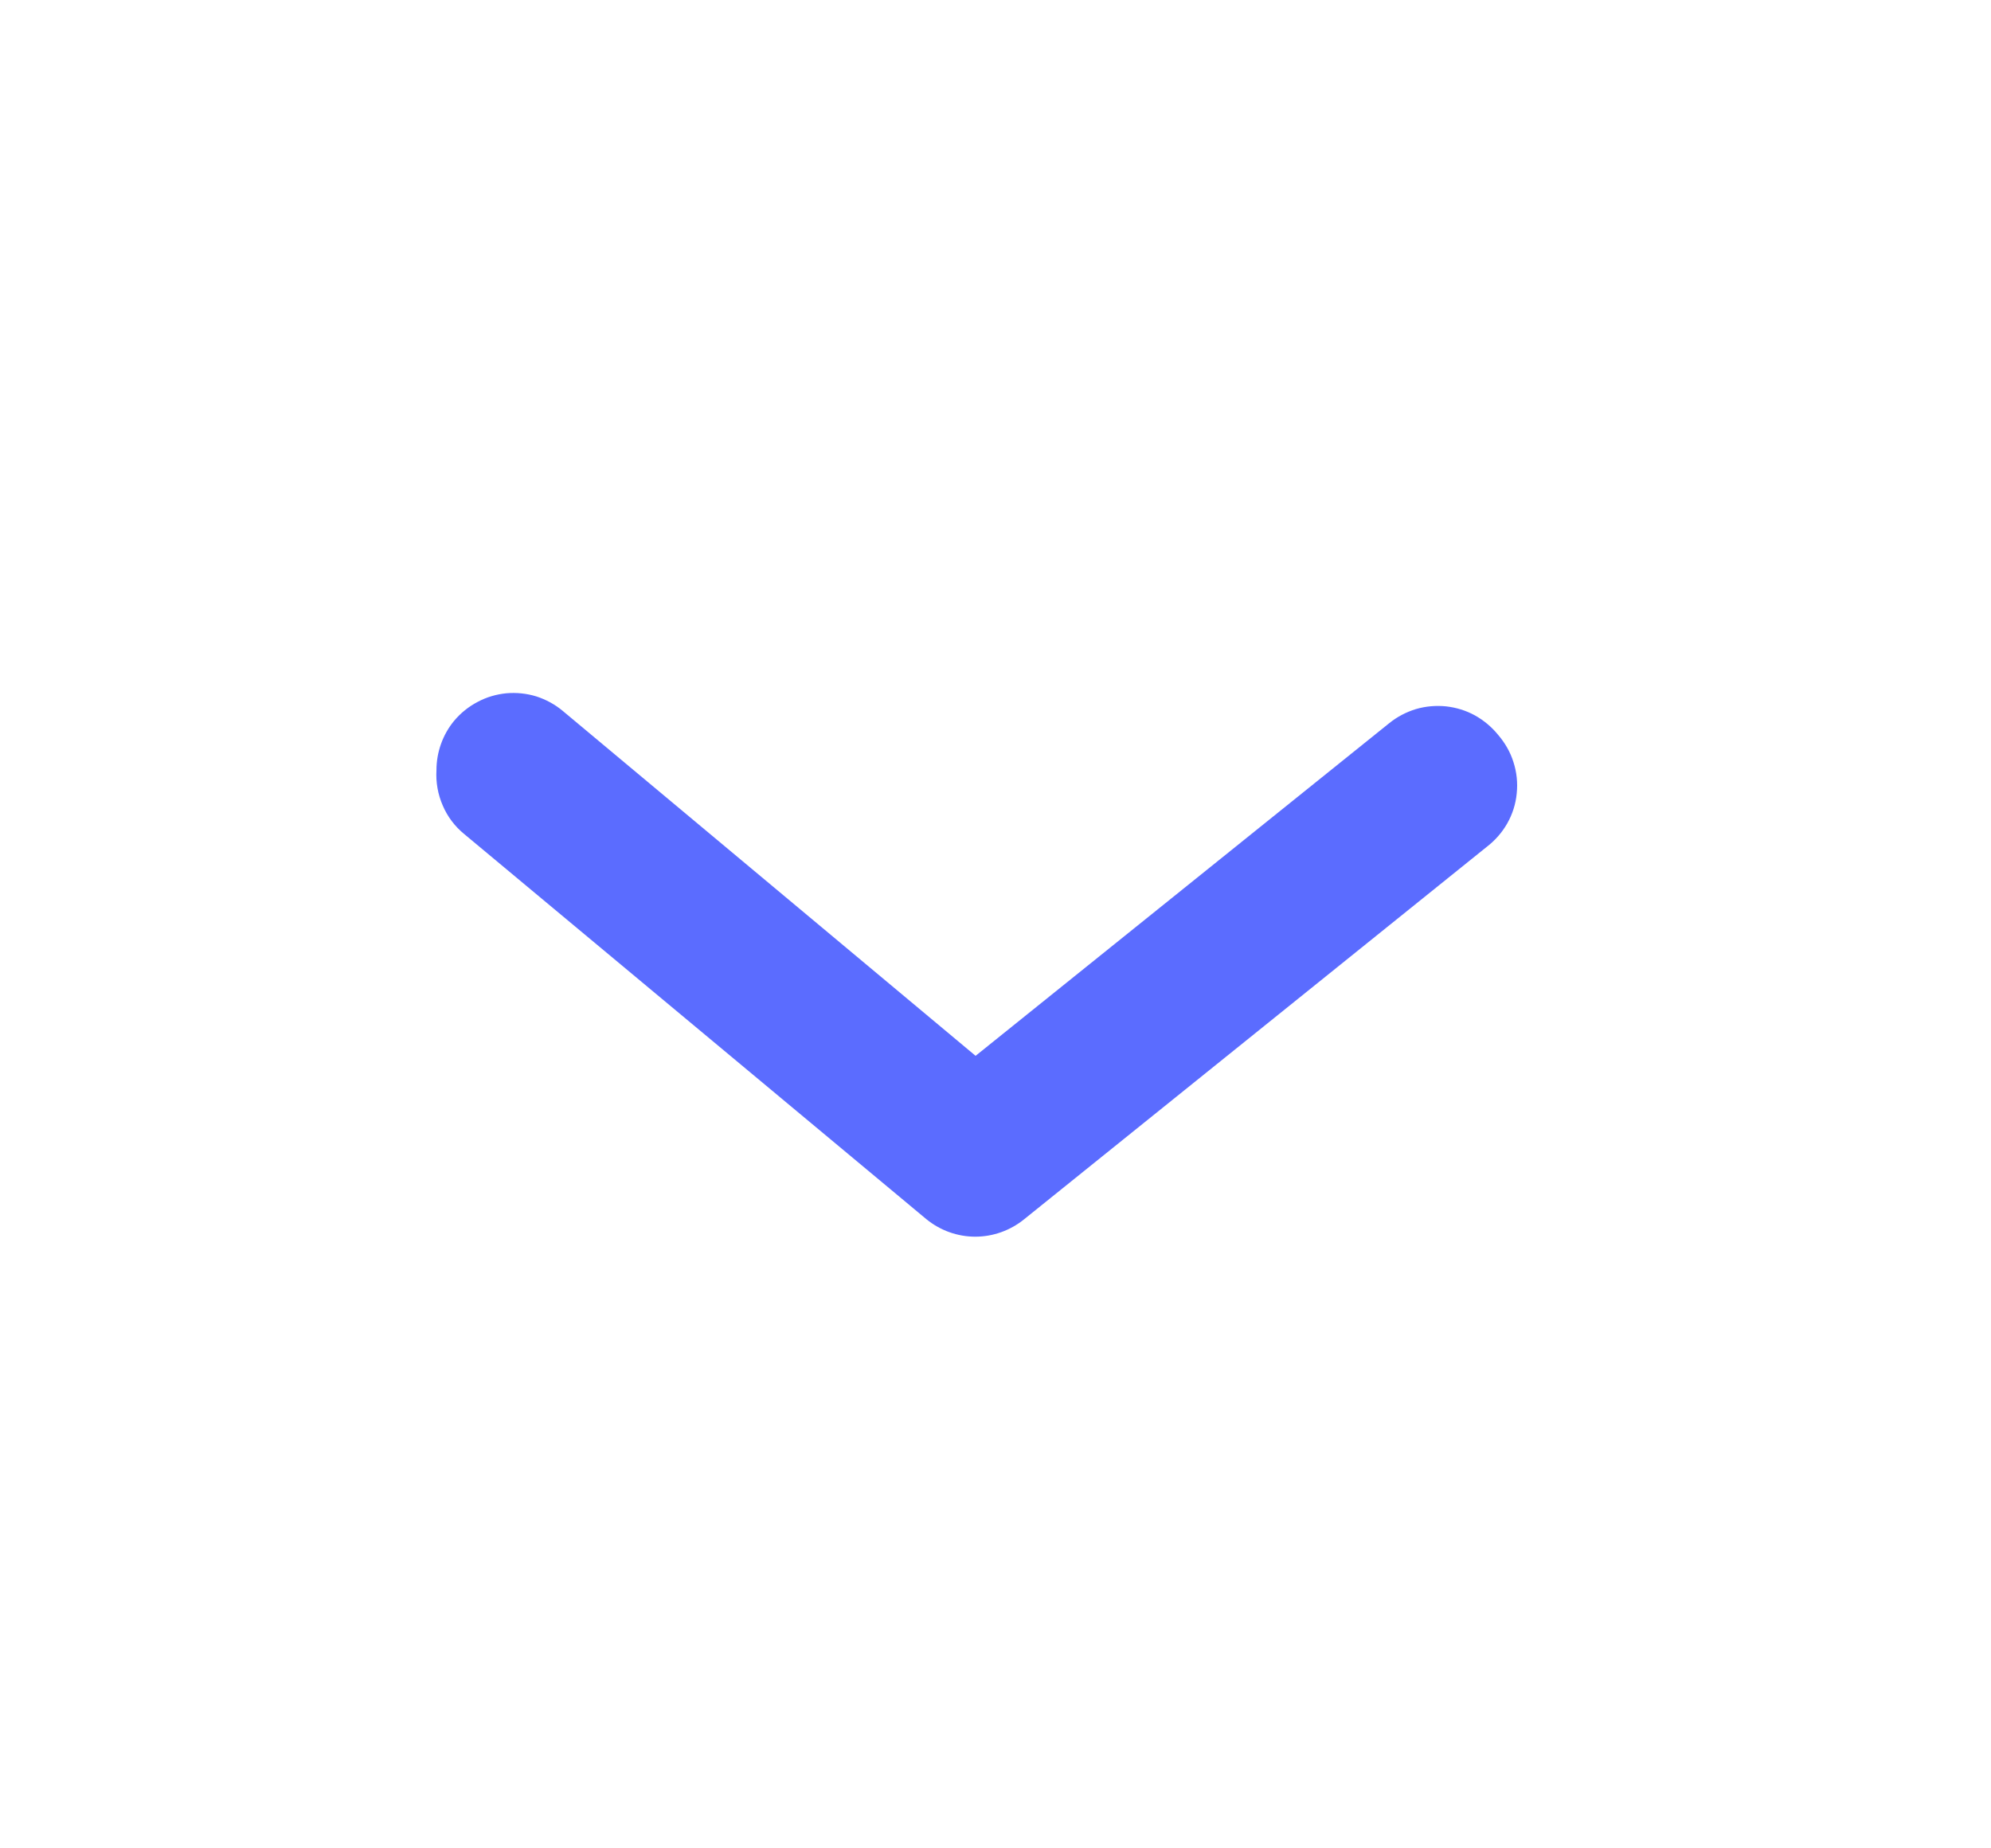 <svg width="14" height="13" viewBox="0 0 14 13" fill="none" xmlns="http://www.w3.org/2000/svg">
<g clip-path="url(#clip0_2599_9291)">
<path d="M3.069 5.417C3.069 5.29 3.113 5.167 3.193 5.07C3.239 5.015 3.295 4.97 3.358 4.937C3.421 4.903 3.49 4.883 3.561 4.876C3.632 4.87 3.703 4.877 3.771 4.898C3.839 4.92 3.902 4.954 3.957 5L6.86 7.426L9.769 5.086C9.825 5.041 9.888 5.008 9.957 4.987C10.025 4.967 10.097 4.961 10.168 4.968C10.239 4.976 10.308 4.997 10.37 5.031C10.433 5.066 10.488 5.112 10.533 5.167C10.582 5.224 10.62 5.289 10.642 5.36C10.665 5.431 10.673 5.506 10.665 5.581C10.658 5.655 10.635 5.727 10.598 5.792C10.561 5.857 10.511 5.913 10.452 5.958L7.202 8.575C7.105 8.654 6.983 8.698 6.858 8.698C6.732 8.698 6.611 8.654 6.514 8.575L3.264 5.866C3.198 5.812 3.146 5.743 3.113 5.665C3.079 5.587 3.064 5.502 3.069 5.417Z" fill="#5B6CFF"/>
</g>
<defs>
<clipPath id="clip0_2599_9291">
<rect width="13" height="13" fill="white" transform="translate(13.359) rotate(90)"/>
</clipPath>
</defs>
</svg>
